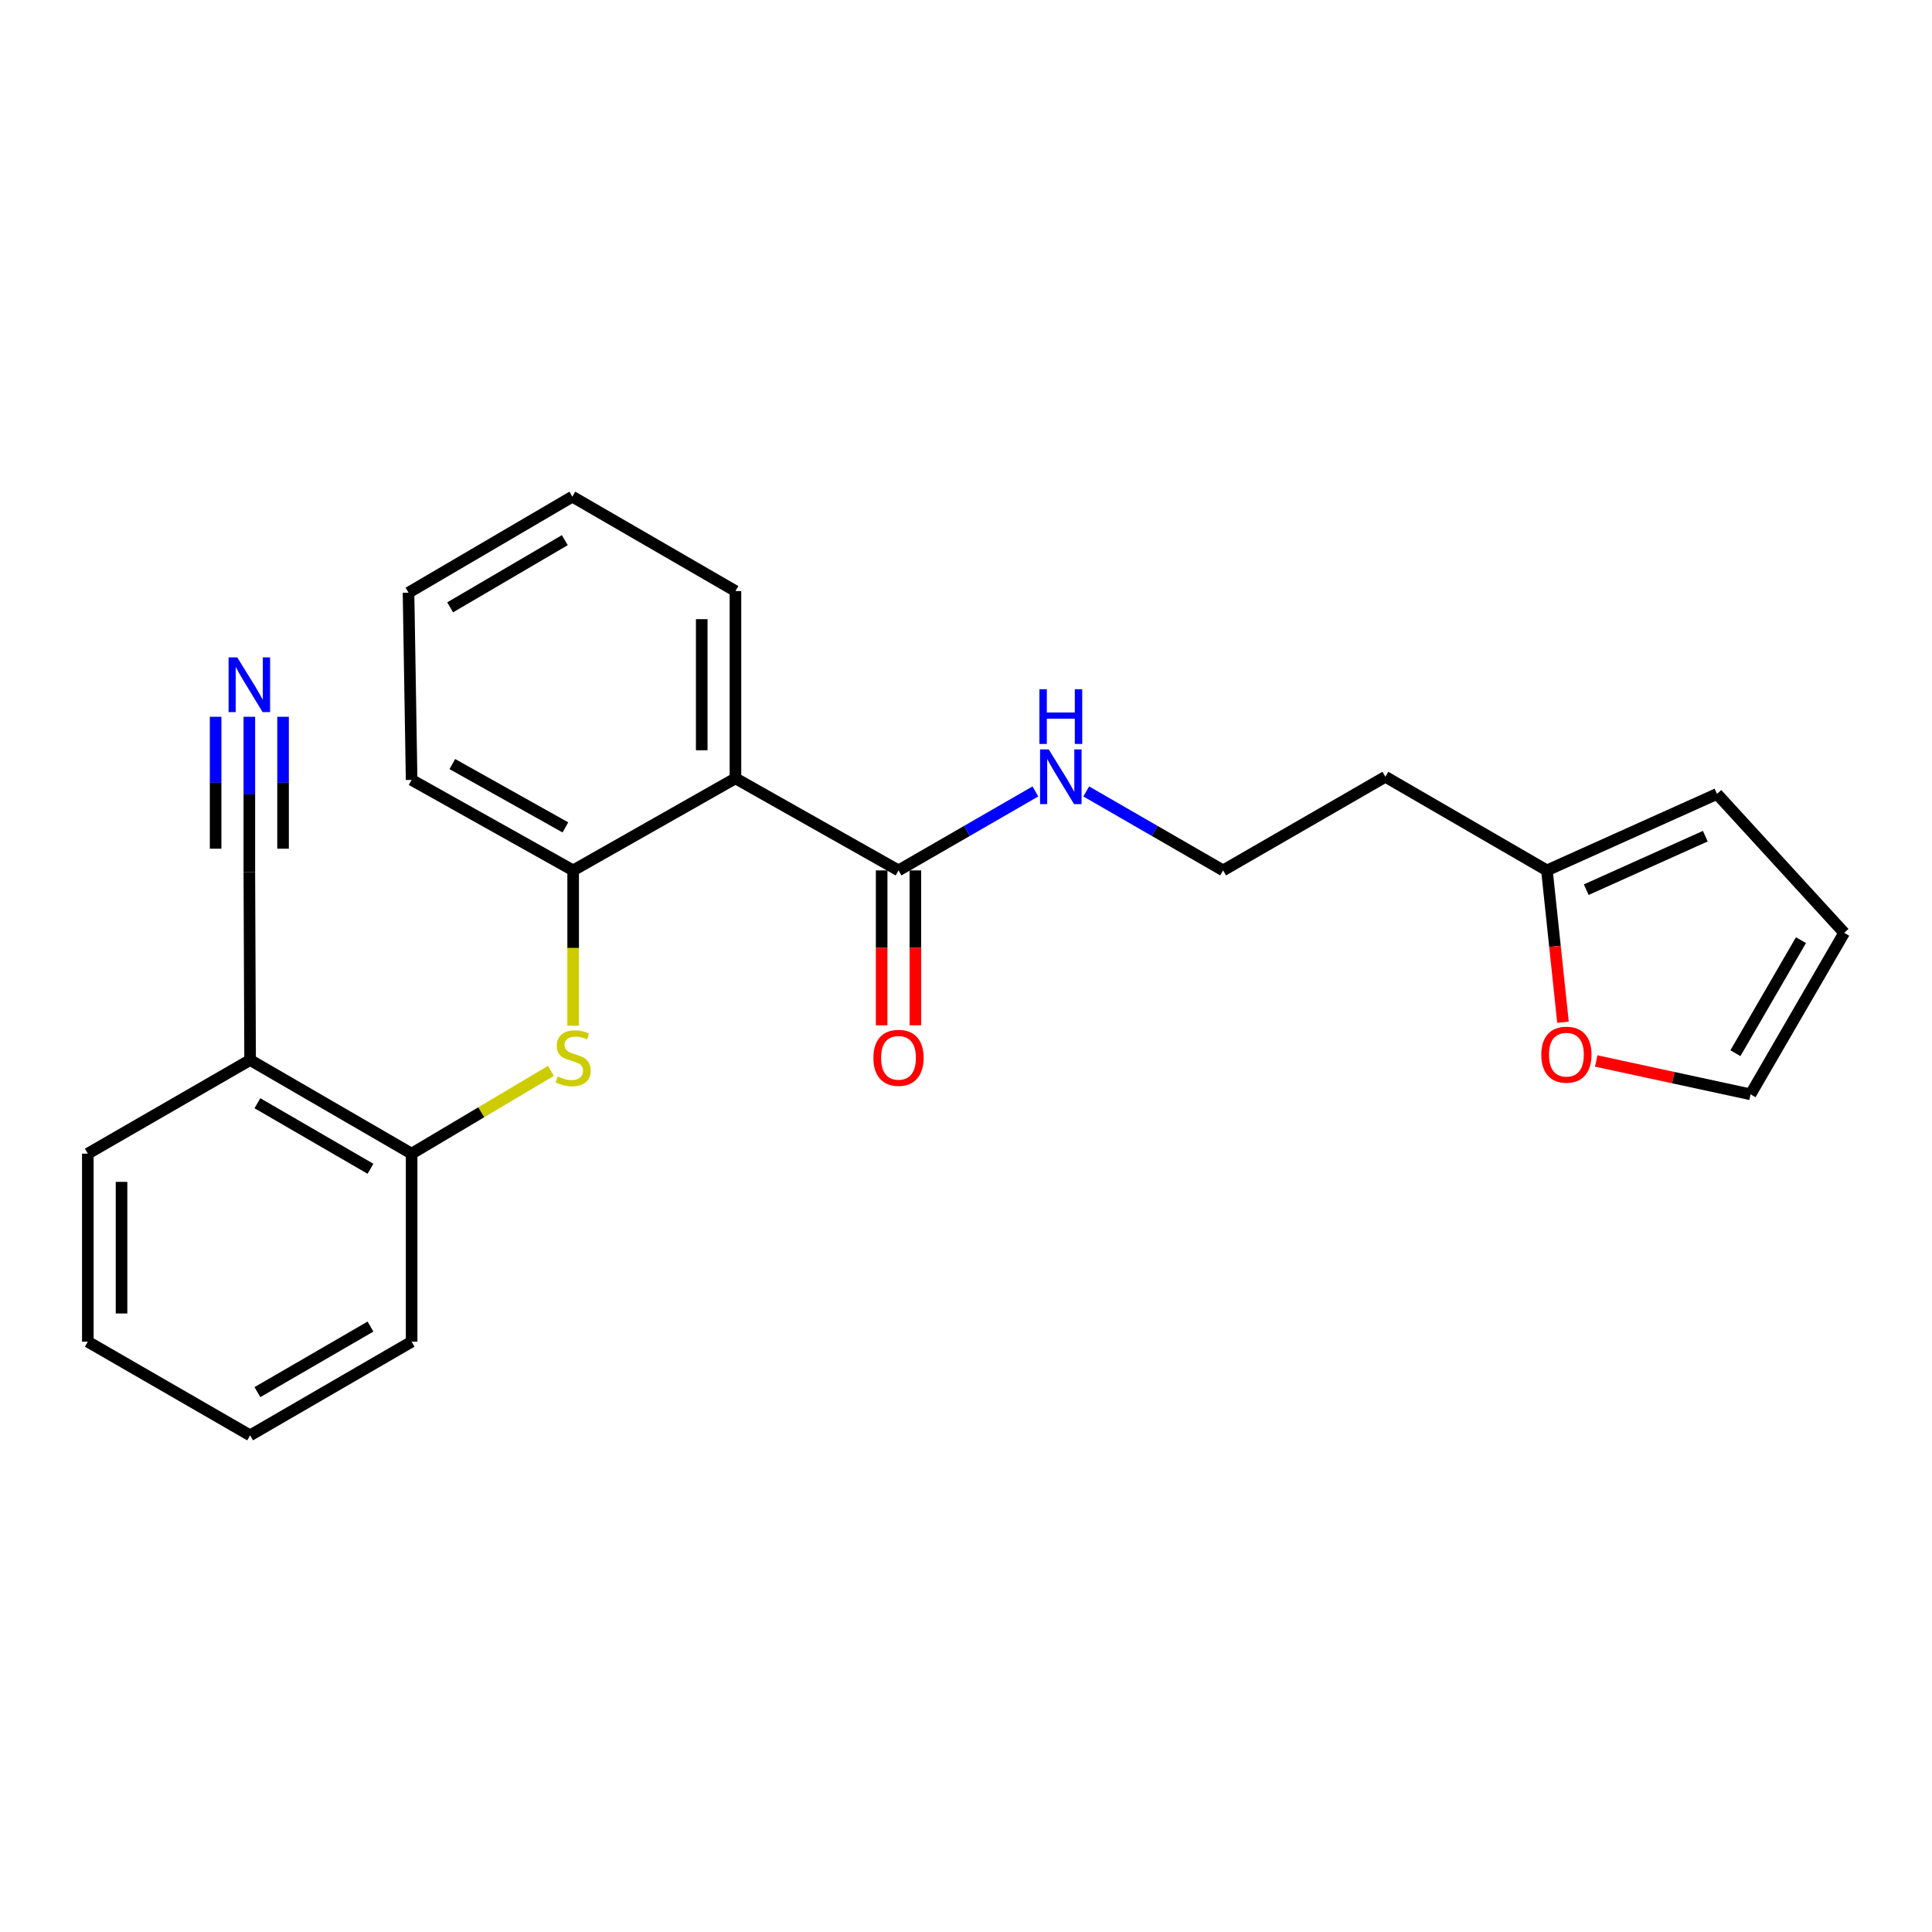 <?xml version='1.0' encoding='iso-8859-1'?>
<svg version='1.1' baseProfile='full'
              xmlns='http://www.w3.org/2000/svg'
                      xmlns:rdkit='http://www.rdkit.org/xml'
                      xmlns:xlink='http://www.w3.org/1999/xlink'
                  xml:space='preserve'
width='1000px' height='1000px' viewBox='0 0 1000 1000'>
<!-- END OF HEADER -->
<rect style='opacity:1.0;fill:#FFFFFF;stroke:none' width='1000' height='1000' x='0' y='0'> </rect>
<path class='bond-0' d='M 380.668,402.87 L 296.666,450.514' style='fill:none;fill-rule:evenodd;stroke:#000000;stroke-width:6px;stroke-linecap:butt;stroke-linejoin:miter;stroke-opacity:1' />
<path class='bond-2' d='M 380.668,402.87 L 465.067,450.514' style='fill:none;fill-rule:evenodd;stroke:#000000;stroke-width:6px;stroke-linecap:butt;stroke-linejoin:miter;stroke-opacity:1' />
<path class='bond-16' d='M 380.668,402.87 L 380.668,305.934' style='fill:none;fill-rule:evenodd;stroke:#000000;stroke-width:6px;stroke-linecap:butt;stroke-linejoin:miter;stroke-opacity:1' />
<path class='bond-16' d='M 363.216,388.33 L 363.216,320.475' style='fill:none;fill-rule:evenodd;stroke:#000000;stroke-width:6px;stroke-linecap:butt;stroke-linejoin:miter;stroke-opacity:1' />
<path class='bond-1' d='M 296.666,450.514 L 296.666,490.706' style='fill:none;fill-rule:evenodd;stroke:#000000;stroke-width:6px;stroke-linecap:butt;stroke-linejoin:miter;stroke-opacity:1' />
<path class='bond-1' d='M 296.666,490.706 L 296.666,530.897' style='fill:none;fill-rule:evenodd;stroke:#CCCC00;stroke-width:6px;stroke-linecap:butt;stroke-linejoin:miter;stroke-opacity:1' />
<path class='bond-17' d='M 296.666,450.514 L 213.051,403.675' style='fill:none;fill-rule:evenodd;stroke:#000000;stroke-width:6px;stroke-linecap:butt;stroke-linejoin:miter;stroke-opacity:1' />
<path class='bond-17' d='M 292.653,428.262 L 234.123,395.475' style='fill:none;fill-rule:evenodd;stroke:#000000;stroke-width:6px;stroke-linecap:butt;stroke-linejoin:miter;stroke-opacity:1' />
<path class='bond-5' d='M 285.154,554.281 L 249.103,575.705' style='fill:none;fill-rule:evenodd;stroke:#CCCC00;stroke-width:6px;stroke-linecap:butt;stroke-linejoin:miter;stroke-opacity:1' />
<path class='bond-5' d='M 249.103,575.705 L 213.051,597.13' style='fill:none;fill-rule:evenodd;stroke:#000000;stroke-width:6px;stroke-linecap:butt;stroke-linejoin:miter;stroke-opacity:1' />
<path class='bond-9' d='M 456.341,450.514 L 456.341,490.606' style='fill:none;fill-rule:evenodd;stroke:#000000;stroke-width:6px;stroke-linecap:butt;stroke-linejoin:miter;stroke-opacity:1' />
<path class='bond-9' d='M 456.341,490.606 L 456.341,530.697' style='fill:none;fill-rule:evenodd;stroke:#FF0000;stroke-width:6px;stroke-linecap:butt;stroke-linejoin:miter;stroke-opacity:1' />
<path class='bond-9' d='M 473.793,450.514 L 473.793,490.606' style='fill:none;fill-rule:evenodd;stroke:#000000;stroke-width:6px;stroke-linecap:butt;stroke-linejoin:miter;stroke-opacity:1' />
<path class='bond-9' d='M 473.793,490.606 L 473.793,530.697' style='fill:none;fill-rule:evenodd;stroke:#FF0000;stroke-width:6px;stroke-linecap:butt;stroke-linejoin:miter;stroke-opacity:1' />
<path class='bond-13' d='M 465.067,450.514 L 500.491,430.082' style='fill:none;fill-rule:evenodd;stroke:#000000;stroke-width:6px;stroke-linecap:butt;stroke-linejoin:miter;stroke-opacity:1' />
<path class='bond-13' d='M 500.491,430.082 L 535.914,409.649' style='fill:none;fill-rule:evenodd;stroke:#0000FF;stroke-width:6px;stroke-linecap:butt;stroke-linejoin:miter;stroke-opacity:1' />
<path class='bond-3' d='M 129.059,371.005 L 129.059,411.171' style='fill:none;fill-rule:evenodd;stroke:#0000FF;stroke-width:6px;stroke-linecap:butt;stroke-linejoin:miter;stroke-opacity:1' />
<path class='bond-3' d='M 129.059,411.171 L 129.059,451.338' style='fill:none;fill-rule:evenodd;stroke:#000000;stroke-width:6px;stroke-linecap:butt;stroke-linejoin:miter;stroke-opacity:1' />
<path class='bond-3' d='M 111.607,371.005 L 111.607,405.146' style='fill:none;fill-rule:evenodd;stroke:#0000FF;stroke-width:6px;stroke-linecap:butt;stroke-linejoin:miter;stroke-opacity:1' />
<path class='bond-3' d='M 111.607,405.146 L 111.607,439.288' style='fill:none;fill-rule:evenodd;stroke:#000000;stroke-width:6px;stroke-linecap:butt;stroke-linejoin:miter;stroke-opacity:1' />
<path class='bond-3' d='M 146.511,371.005 L 146.511,405.146' style='fill:none;fill-rule:evenodd;stroke:#0000FF;stroke-width:6px;stroke-linecap:butt;stroke-linejoin:miter;stroke-opacity:1' />
<path class='bond-3' d='M 146.511,405.146 L 146.511,439.288' style='fill:none;fill-rule:evenodd;stroke:#000000;stroke-width:6px;stroke-linecap:butt;stroke-linejoin:miter;stroke-opacity:1' />
<path class='bond-4' d='M 129.059,451.338 L 129.457,548.662' style='fill:none;fill-rule:evenodd;stroke:#000000;stroke-width:6px;stroke-linecap:butt;stroke-linejoin:miter;stroke-opacity:1' />
<path class='bond-6' d='M 213.051,597.13 L 129.457,548.662' style='fill:none;fill-rule:evenodd;stroke:#000000;stroke-width:6px;stroke-linecap:butt;stroke-linejoin:miter;stroke-opacity:1' />
<path class='bond-6' d='M 191.758,604.957 L 133.242,571.03' style='fill:none;fill-rule:evenodd;stroke:#000000;stroke-width:6px;stroke-linecap:butt;stroke-linejoin:miter;stroke-opacity:1' />
<path class='bond-19' d='M 213.051,597.13 L 213.051,694.463' style='fill:none;fill-rule:evenodd;stroke:#000000;stroke-width:6px;stroke-linecap:butt;stroke-linejoin:miter;stroke-opacity:1' />
<path class='bond-18' d='M 129.457,548.662 L 45.455,597.13' style='fill:none;fill-rule:evenodd;stroke:#000000;stroke-width:6px;stroke-linecap:butt;stroke-linejoin:miter;stroke-opacity:1' />
<path class='bond-7' d='M 800.687,450.514 L 717.073,402.056' style='fill:none;fill-rule:evenodd;stroke:#000000;stroke-width:6px;stroke-linecap:butt;stroke-linejoin:miter;stroke-opacity:1' />
<path class='bond-8' d='M 800.687,450.514 L 804.845,489.81' style='fill:none;fill-rule:evenodd;stroke:#000000;stroke-width:6px;stroke-linecap:butt;stroke-linejoin:miter;stroke-opacity:1' />
<path class='bond-8' d='M 804.845,489.81 L 809.002,529.105' style='fill:none;fill-rule:evenodd;stroke:#FF0000;stroke-width:6px;stroke-linecap:butt;stroke-linejoin:miter;stroke-opacity:1' />
<path class='bond-10' d='M 800.687,450.514 L 888.713,410.947' style='fill:none;fill-rule:evenodd;stroke:#000000;stroke-width:6px;stroke-linecap:butt;stroke-linejoin:miter;stroke-opacity:1' />
<path class='bond-10' d='M 821.046,460.497 L 882.664,432.8' style='fill:none;fill-rule:evenodd;stroke:#000000;stroke-width:6px;stroke-linecap:butt;stroke-linejoin:miter;stroke-opacity:1' />
<path class='bond-11' d='M 826.208,549.158 L 866.143,557.791' style='fill:none;fill-rule:evenodd;stroke:#FF0000;stroke-width:6px;stroke-linecap:butt;stroke-linejoin:miter;stroke-opacity:1' />
<path class='bond-11' d='M 866.143,557.791 L 906.078,566.424' style='fill:none;fill-rule:evenodd;stroke:#000000;stroke-width:6px;stroke-linecap:butt;stroke-linejoin:miter;stroke-opacity:1' />
<path class='bond-12' d='M 888.713,410.947 L 954.545,482.829' style='fill:none;fill-rule:evenodd;stroke:#000000;stroke-width:6px;stroke-linecap:butt;stroke-linejoin:miter;stroke-opacity:1' />
<path class='bond-26' d='M 906.078,566.424 L 954.545,482.829' style='fill:none;fill-rule:evenodd;stroke:#000000;stroke-width:6px;stroke-linecap:butt;stroke-linejoin:miter;stroke-opacity:1' />
<path class='bond-26' d='M 898.25,545.131 L 932.177,486.615' style='fill:none;fill-rule:evenodd;stroke:#000000;stroke-width:6px;stroke-linecap:butt;stroke-linejoin:miter;stroke-opacity:1' />
<path class='bond-15' d='M 562.243,409.65 L 597.662,430.082' style='fill:none;fill-rule:evenodd;stroke:#0000FF;stroke-width:6px;stroke-linecap:butt;stroke-linejoin:miter;stroke-opacity:1' />
<path class='bond-15' d='M 597.662,430.082 L 633.081,450.514' style='fill:none;fill-rule:evenodd;stroke:#000000;stroke-width:6px;stroke-linecap:butt;stroke-linejoin:miter;stroke-opacity:1' />
<path class='bond-14' d='M 717.073,402.056 L 633.081,450.514' style='fill:none;fill-rule:evenodd;stroke:#000000;stroke-width:6px;stroke-linecap:butt;stroke-linejoin:miter;stroke-opacity:1' />
<path class='bond-20' d='M 380.668,305.934 L 296.249,257.069' style='fill:none;fill-rule:evenodd;stroke:#000000;stroke-width:6px;stroke-linecap:butt;stroke-linejoin:miter;stroke-opacity:1' />
<path class='bond-24' d='M 213.051,403.675 L 211.452,306.759' style='fill:none;fill-rule:evenodd;stroke:#000000;stroke-width:6px;stroke-linecap:butt;stroke-linejoin:miter;stroke-opacity:1' />
<path class='bond-25' d='M 45.455,597.13 L 45.455,694.463' style='fill:none;fill-rule:evenodd;stroke:#000000;stroke-width:6px;stroke-linecap:butt;stroke-linejoin:miter;stroke-opacity:1' />
<path class='bond-25' d='M 62.907,611.73 L 62.907,679.863' style='fill:none;fill-rule:evenodd;stroke:#000000;stroke-width:6px;stroke-linecap:butt;stroke-linejoin:miter;stroke-opacity:1' />
<path class='bond-23' d='M 213.051,694.463 L 129.457,742.931' style='fill:none;fill-rule:evenodd;stroke:#000000;stroke-width:6px;stroke-linecap:butt;stroke-linejoin:miter;stroke-opacity:1' />
<path class='bond-23' d='M 191.758,686.635 L 133.242,720.563' style='fill:none;fill-rule:evenodd;stroke:#000000;stroke-width:6px;stroke-linecap:butt;stroke-linejoin:miter;stroke-opacity:1' />
<path class='bond-21' d='M 296.249,257.069 L 211.452,306.759' style='fill:none;fill-rule:evenodd;stroke:#000000;stroke-width:6px;stroke-linecap:butt;stroke-linejoin:miter;stroke-opacity:1' />
<path class='bond-21' d='M 292.352,279.58 L 232.994,314.362' style='fill:none;fill-rule:evenodd;stroke:#000000;stroke-width:6px;stroke-linecap:butt;stroke-linejoin:miter;stroke-opacity:1' />
<path class='bond-22' d='M 45.455,694.463 L 129.457,742.931' style='fill:none;fill-rule:evenodd;stroke:#000000;stroke-width:6px;stroke-linecap:butt;stroke-linejoin:miter;stroke-opacity:1' />
<path  class='atom-2' d='M 288.666 557.16
Q 288.986 557.28, 290.306 557.84
Q 291.626 558.4, 293.066 558.76
Q 294.546 559.08, 295.986 559.08
Q 298.666 559.08, 300.226 557.8
Q 301.786 556.48, 301.786 554.2
Q 301.786 552.64, 300.986 551.68
Q 300.226 550.72, 299.026 550.2
Q 297.826 549.68, 295.826 549.08
Q 293.306 548.32, 291.786 547.6
Q 290.306 546.88, 289.226 545.36
Q 288.186 543.84, 288.186 541.28
Q 288.186 537.72, 290.586 535.52
Q 293.026 533.32, 297.826 533.32
Q 301.106 533.32, 304.826 534.88
L 303.906 537.96
Q 300.506 536.56, 297.946 536.56
Q 295.186 536.56, 293.666 537.72
Q 292.146 538.84, 292.186 540.8
Q 292.186 542.32, 292.946 543.24
Q 293.746 544.16, 294.866 544.68
Q 296.026 545.2, 297.946 545.8
Q 300.506 546.6, 302.026 547.4
Q 303.546 548.2, 304.626 549.84
Q 305.746 551.44, 305.746 554.2
Q 305.746 558.12, 303.106 560.24
Q 300.506 562.32, 296.146 562.32
Q 293.626 562.32, 291.706 561.76
Q 289.826 561.24, 287.586 560.32
L 288.666 557.16
' fill='#CCCC00'/>
<path  class='atom-4' d='M 122.799 340.262
L 132.079 355.262
Q 132.999 356.742, 134.479 359.422
Q 135.959 362.102, 136.039 362.262
L 136.039 340.262
L 139.799 340.262
L 139.799 368.582
L 135.919 368.582
L 125.959 352.182
Q 124.799 350.262, 123.559 348.062
Q 122.359 345.862, 121.999 345.182
L 121.999 368.582
L 118.319 368.582
L 118.319 340.262
L 122.799 340.262
' fill='#0000FF'/>
<path  class='atom-9' d='M 797.771 545.901
Q 797.771 539.101, 801.131 535.301
Q 804.491 531.501, 810.771 531.501
Q 817.051 531.501, 820.411 535.301
Q 823.771 539.101, 823.771 545.901
Q 823.771 552.781, 820.371 556.701
Q 816.971 560.581, 810.771 560.581
Q 804.531 560.581, 801.131 556.701
Q 797.771 552.821, 797.771 545.901
M 810.771 557.381
Q 815.091 557.381, 817.411 554.501
Q 819.771 551.581, 819.771 545.901
Q 819.771 540.341, 817.411 537.541
Q 815.091 534.701, 810.771 534.701
Q 806.451 534.701, 804.091 537.501
Q 801.771 540.301, 801.771 545.901
Q 801.771 551.621, 804.091 554.501
Q 806.451 557.381, 810.771 557.381
' fill='#FF0000'/>
<path  class='atom-10' d='M 452.067 547.52
Q 452.067 540.72, 455.427 536.92
Q 458.787 533.12, 465.067 533.12
Q 471.347 533.12, 474.707 536.92
Q 478.067 540.72, 478.067 547.52
Q 478.067 554.4, 474.667 558.32
Q 471.267 562.2, 465.067 562.2
Q 458.827 562.2, 455.427 558.32
Q 452.067 554.44, 452.067 547.52
M 465.067 559
Q 469.387 559, 471.707 556.12
Q 474.067 553.2, 474.067 547.52
Q 474.067 541.96, 471.707 539.16
Q 469.387 536.32, 465.067 536.32
Q 460.747 536.32, 458.387 539.12
Q 456.067 541.92, 456.067 547.52
Q 456.067 553.24, 458.387 556.12
Q 460.747 559, 465.067 559
' fill='#FF0000'/>
<path  class='atom-14' d='M 542.819 387.896
L 552.099 402.896
Q 553.019 404.376, 554.499 407.056
Q 555.979 409.736, 556.059 409.896
L 556.059 387.896
L 559.819 387.896
L 559.819 416.216
L 555.939 416.216
L 545.979 399.816
Q 544.819 397.896, 543.579 395.696
Q 542.379 393.496, 542.019 392.816
L 542.019 416.216
L 538.339 416.216
L 538.339 387.896
L 542.819 387.896
' fill='#0000FF'/>
<path  class='atom-14' d='M 537.999 356.744
L 541.839 356.744
L 541.839 368.784
L 556.319 368.784
L 556.319 356.744
L 560.159 356.744
L 560.159 385.064
L 556.319 385.064
L 556.319 371.984
L 541.839 371.984
L 541.839 385.064
L 537.999 385.064
L 537.999 356.744
' fill='#0000FF'/>
</svg>
